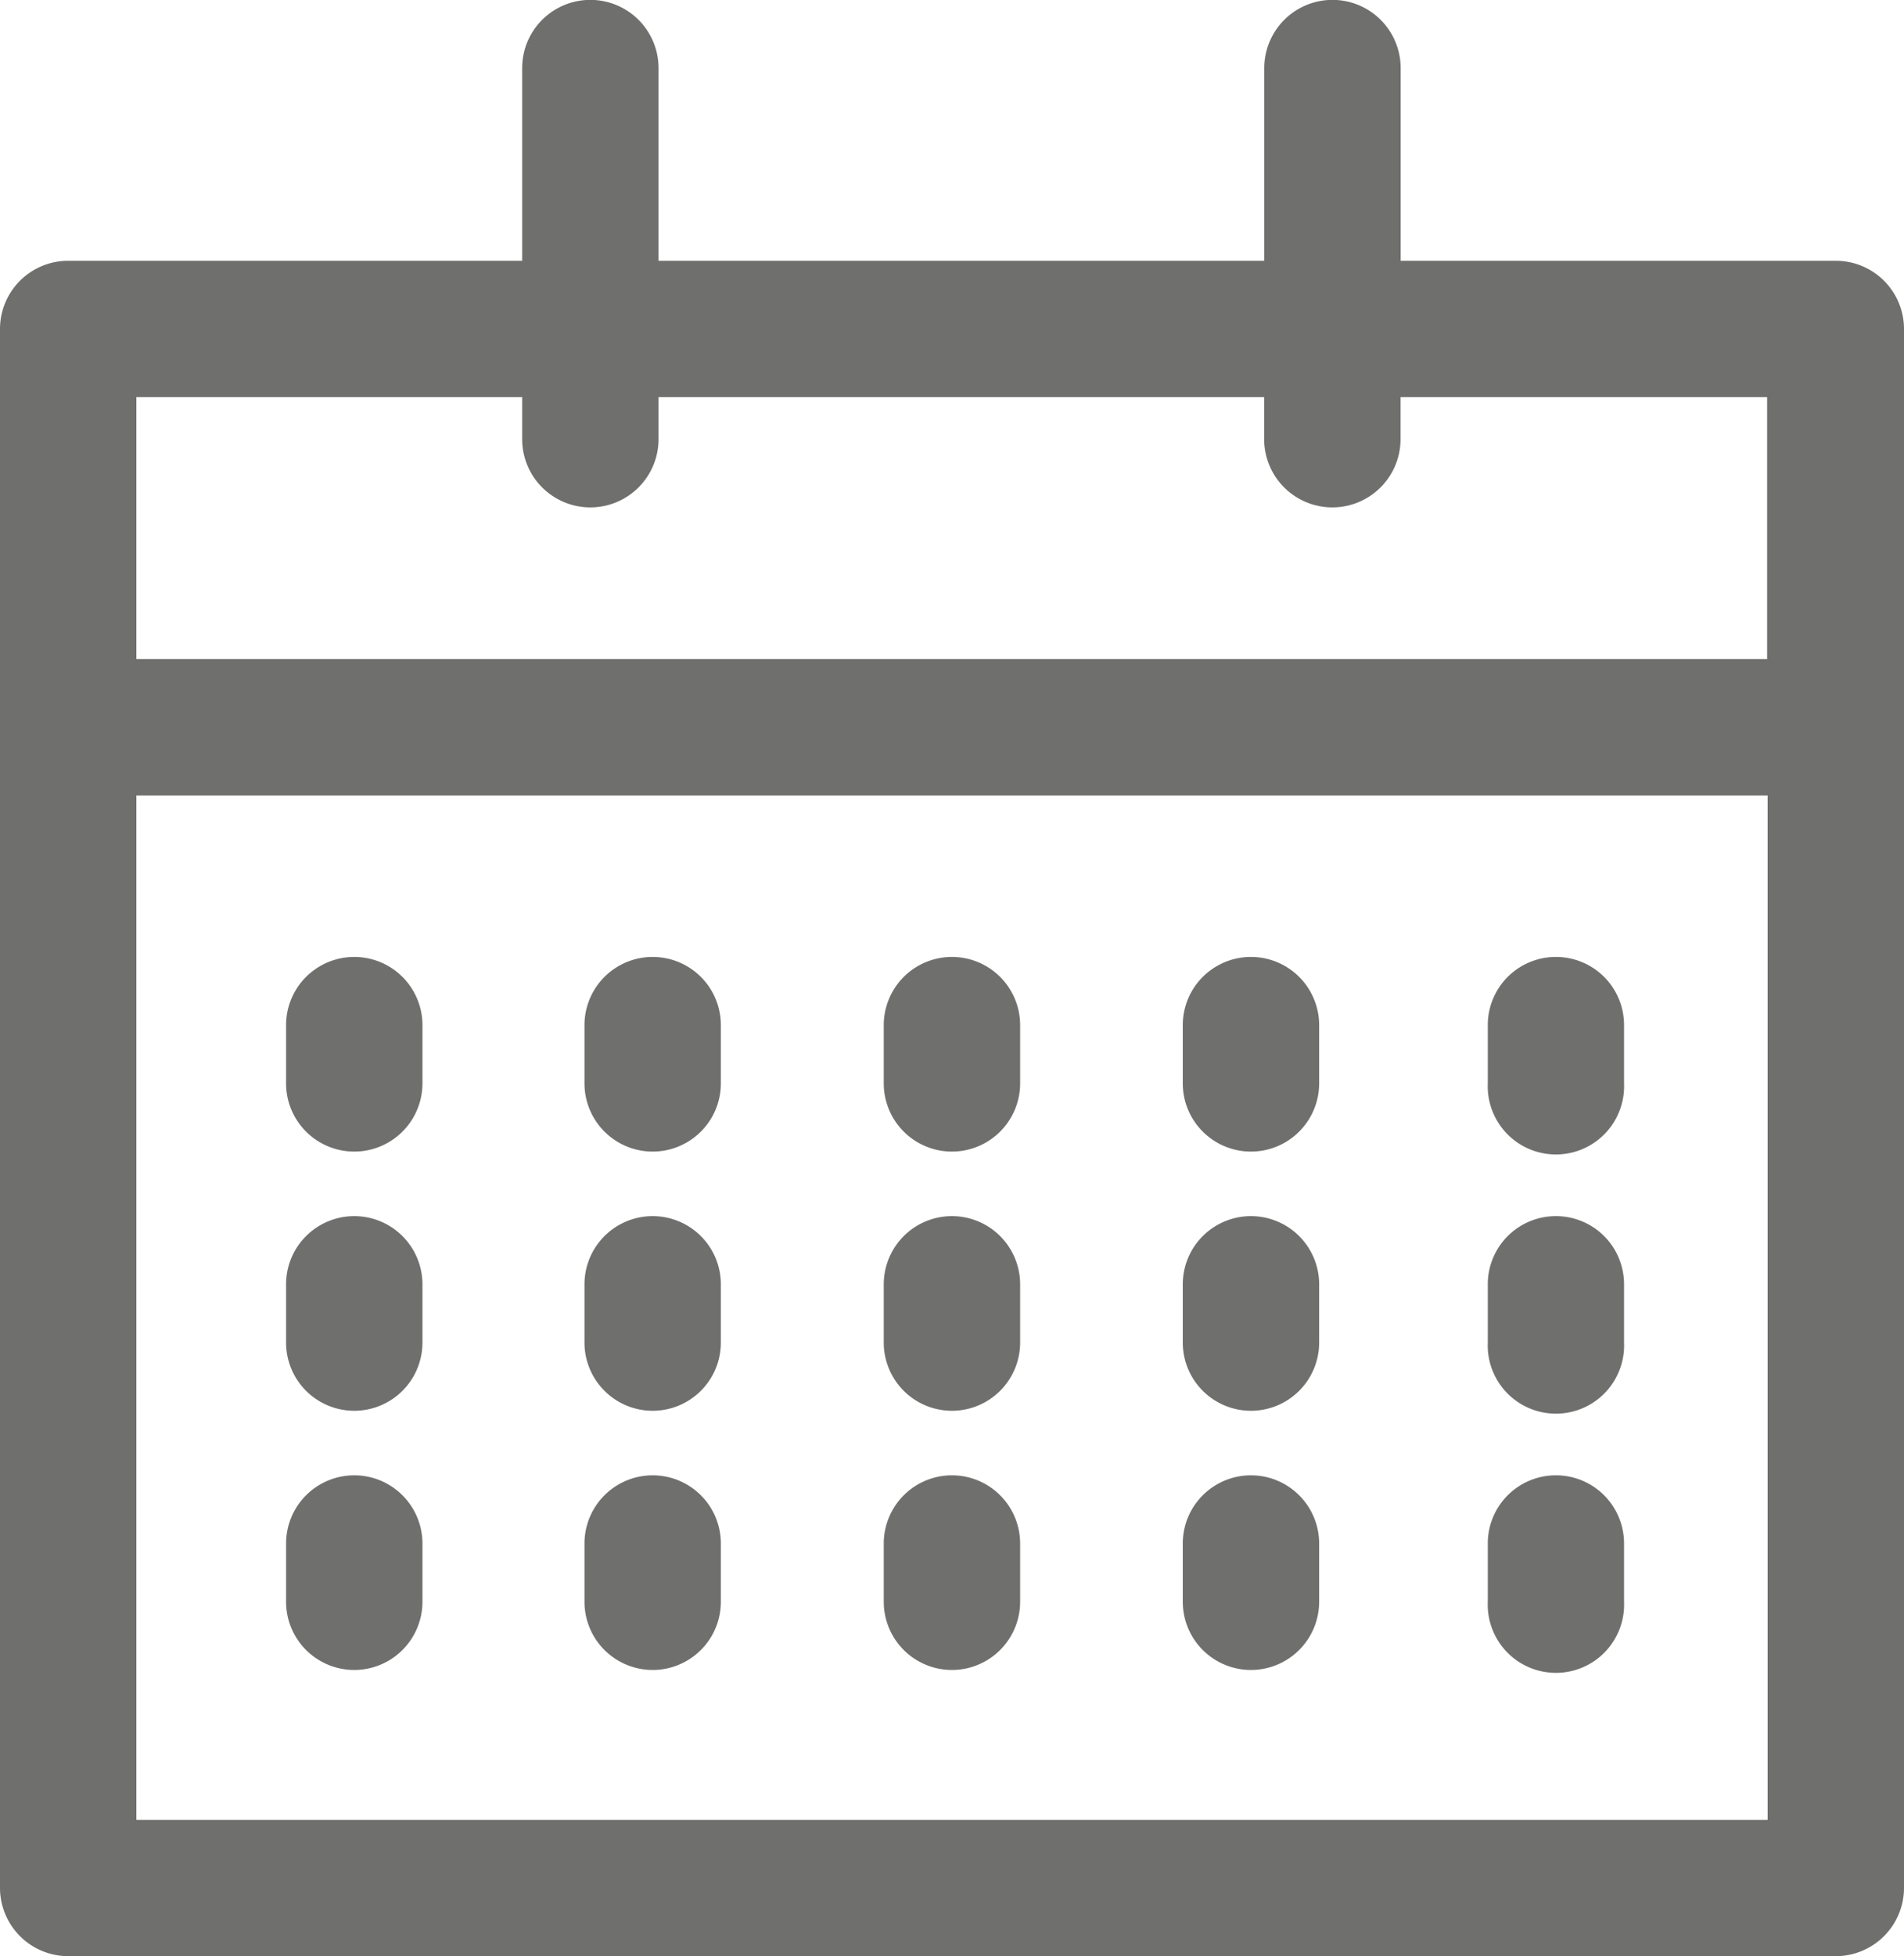 <svg xmlns="http://www.w3.org/2000/svg" xmlns:xlink="http://www.w3.org/1999/xlink" width="15.581" height="16" viewBox="0 0 15.581 16">
  <defs>
    <clipPath id="clip-path">
      <rect id="Rectangle_76" data-name="Rectangle 76" width="15.581" height="16" fill="#6f6f6e"/>
    </clipPath>
  </defs>
  <g id="Group_92" data-name="Group 92" transform="translate(0 0)">
    <g id="Group_91" data-name="Group 91" transform="translate(0 0)" clip-path="url(#clip-path)">
      <path id="Path_78" data-name="Path 78" d="M15.023,2.133H11.462V.557a.558.558,0,0,0-1.116,0V2.133H5.389V.557a.558.558,0,0,0-1.116,0V2.133H.558A.558.558,0,0,0,0,2.69V15.442A.559.559,0,0,0,.558,16H15.023a.559.559,0,0,0,.558-.558V2.69a.558.558,0,0,0-.558-.557M4.273,3.248v.344a.558.558,0,0,0,1.116,0V3.248h4.956v.344a.558.558,0,1,0,1.116,0V3.248h3V5.39H1.116V3.248ZM1.116,6.506H14.465v8.379H1.116Z" transform="translate(0 0)" fill="#6f6f6e"/>
      <path id="Path_79" data-name="Path 79" d="M3.075,8.415a.558.558,0,0,0-.558.558v.476a.558.558,0,1,0,1.116,0V8.973a.558.558,0,0,0-.558-.558" transform="translate(-0.176 -0.588)" fill="#6f6f6e"/>
      <path id="Path_80" data-name="Path 80" d="M5.7,8.415a.558.558,0,0,0-.558.558v.476a.558.558,0,1,0,1.116,0V8.973A.558.558,0,0,0,5.7,8.415" transform="translate(-0.359 -0.588)" fill="#6f6f6e"/>
      <path id="Path_81" data-name="Path 81" d="M10.963,8.415a.558.558,0,0,0-.558.558v.476a.558.558,0,1,0,1.116,0V8.973a.558.558,0,0,0-.558-.558" transform="translate(-0.726 -0.588)" fill="#6f6f6e"/>
      <path id="Path_82" data-name="Path 82" d="M8.333,8.415a.558.558,0,0,0-.558.558v.476a.558.558,0,1,0,1.116,0V8.973a.558.558,0,0,0-.558-.558" transform="translate(-0.543 -0.588)" fill="#6f6f6e"/>
      <path id="Path_83" data-name="Path 83" d="M3.075,10.694a.558.558,0,0,0-.558.558v.476a.558.558,0,1,0,1.116,0v-.476a.558.558,0,0,0-.558-.558" transform="translate(-0.176 -0.747)" fill="#6f6f6e"/>
      <path id="Path_84" data-name="Path 84" d="M5.7,10.694a.558.558,0,0,0-.558.558v.476a.558.558,0,1,0,1.116,0v-.476a.558.558,0,0,0-.558-.558" transform="translate(-0.359 -0.747)" fill="#6f6f6e"/>
      <path id="Path_85" data-name="Path 85" d="M10.963,10.694a.558.558,0,0,0-.558.558v.476a.558.558,0,1,0,1.116,0v-.476a.558.558,0,0,0-.558-.558" transform="translate(-0.726 -0.747)" fill="#6f6f6e"/>
      <path id="Path_86" data-name="Path 86" d="M8.333,10.694a.558.558,0,0,0-.558.558v.476a.558.558,0,1,0,1.116,0v-.476a.558.558,0,0,0-.558-.558" transform="translate(-0.543 -0.747)" fill="#6f6f6e"/>
      <path id="Path_87" data-name="Path 87" d="M3.075,12.973a.558.558,0,0,0-.558.558v.476a.558.558,0,1,0,1.116,0v-.476a.558.558,0,0,0-.558-.558" transform="translate(-0.176 -0.906)" fill="#6f6f6e"/>
      <path id="Path_88" data-name="Path 88" d="M5.7,12.973a.558.558,0,0,0-.558.558v.476a.558.558,0,0,0,1.116,0v-.476a.558.558,0,0,0-.558-.558" transform="translate(-0.359 -0.906)" fill="#6f6f6e"/>
      <path id="Path_89" data-name="Path 89" d="M10.963,12.973a.558.558,0,0,0-.558.558v.476a.558.558,0,1,0,1.116,0v-.476a.558.558,0,0,0-.558-.558" transform="translate(-0.726 -0.906)" fill="#6f6f6e"/>
      <path id="Path_90" data-name="Path 90" d="M8.333,12.973a.558.558,0,0,0-.558.558v.476a.558.558,0,0,0,1.116,0v-.476a.558.558,0,0,0-.558-.558" transform="translate(-0.543 -0.906)" fill="#6f6f6e"/>
      <path id="Path_91" data-name="Path 91" d="M13.647,8.415a.557.557,0,0,0-.558.558v.476a.558.558,0,1,0,1.115,0V8.973a.557.557,0,0,0-.557-.558" transform="translate(-0.914 -0.588)" fill="#6f6f6e"/>
      <path id="Path_92" data-name="Path 92" d="M13.647,10.694a.557.557,0,0,0-.558.558v.476a.558.558,0,1,0,1.115,0v-.476a.557.557,0,0,0-.557-.558" transform="translate(-0.914 -0.747)" fill="#6f6f6e"/>
      <path id="Path_93" data-name="Path 93" d="M13.647,12.973a.557.557,0,0,0-.558.558v.476a.558.558,0,1,0,1.115,0v-.476a.557.557,0,0,0-.557-.558" transform="translate(-0.914 -0.906)" fill="#6f6f6e"/>
    </g>
  </g>
</svg>

